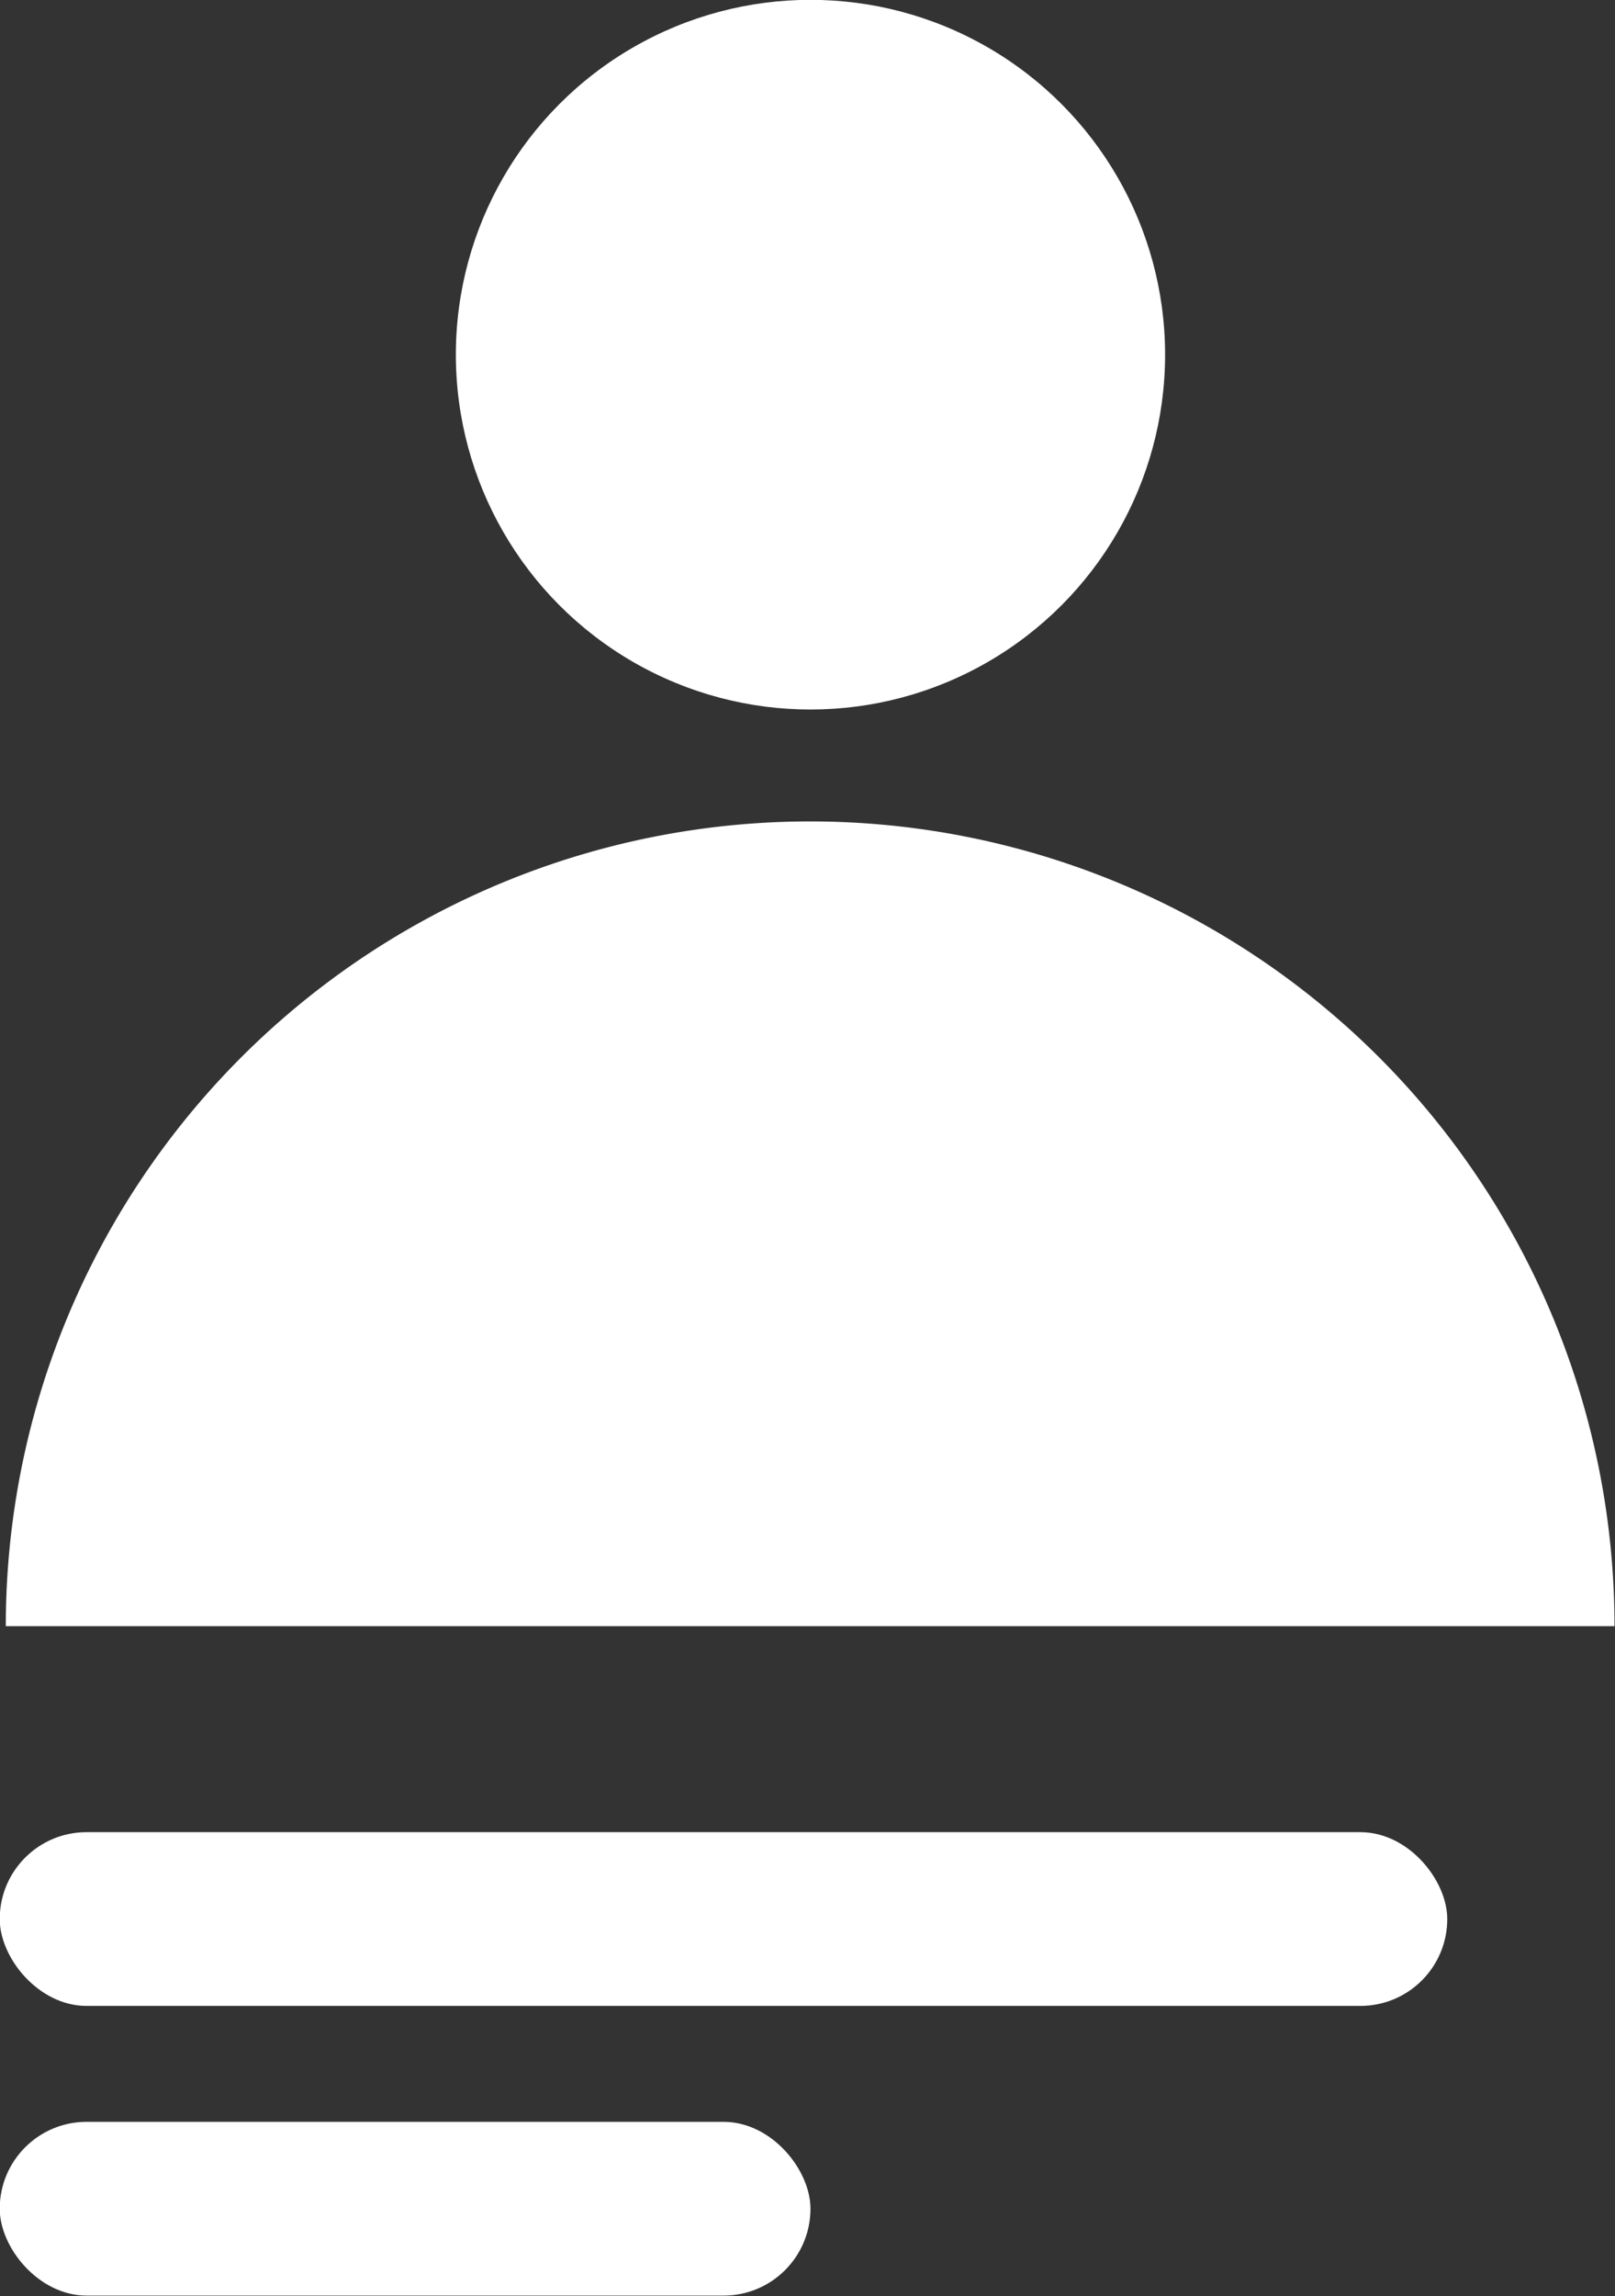 <svg xmlns="http://www.w3.org/2000/svg" viewBox="0 0 70.38 100"><rect x="0" y="0" width="70.38" height="100" fill="#333333" stroke="none"/><g fill="#fff" transform="translate(-34.3 -23.32)scale(1.391)" stroke-width=".72"><circle cx="50.05" cy="27.87" r="11.11"/><path d="M75.24 67.68a25.2 25.2 0 0 0-12.6-21.82 25.2 25.2 0 0 0-25.2 0 25.2 25.2 0 0 0-12.6 21.82"/><rect width="45.35" height="5.44" x="24.65" y="74.13" ry="2.72"/><rect width="25.4" height="5.44" x="24.65" y="83.2" ry="2.72"/></g></svg>